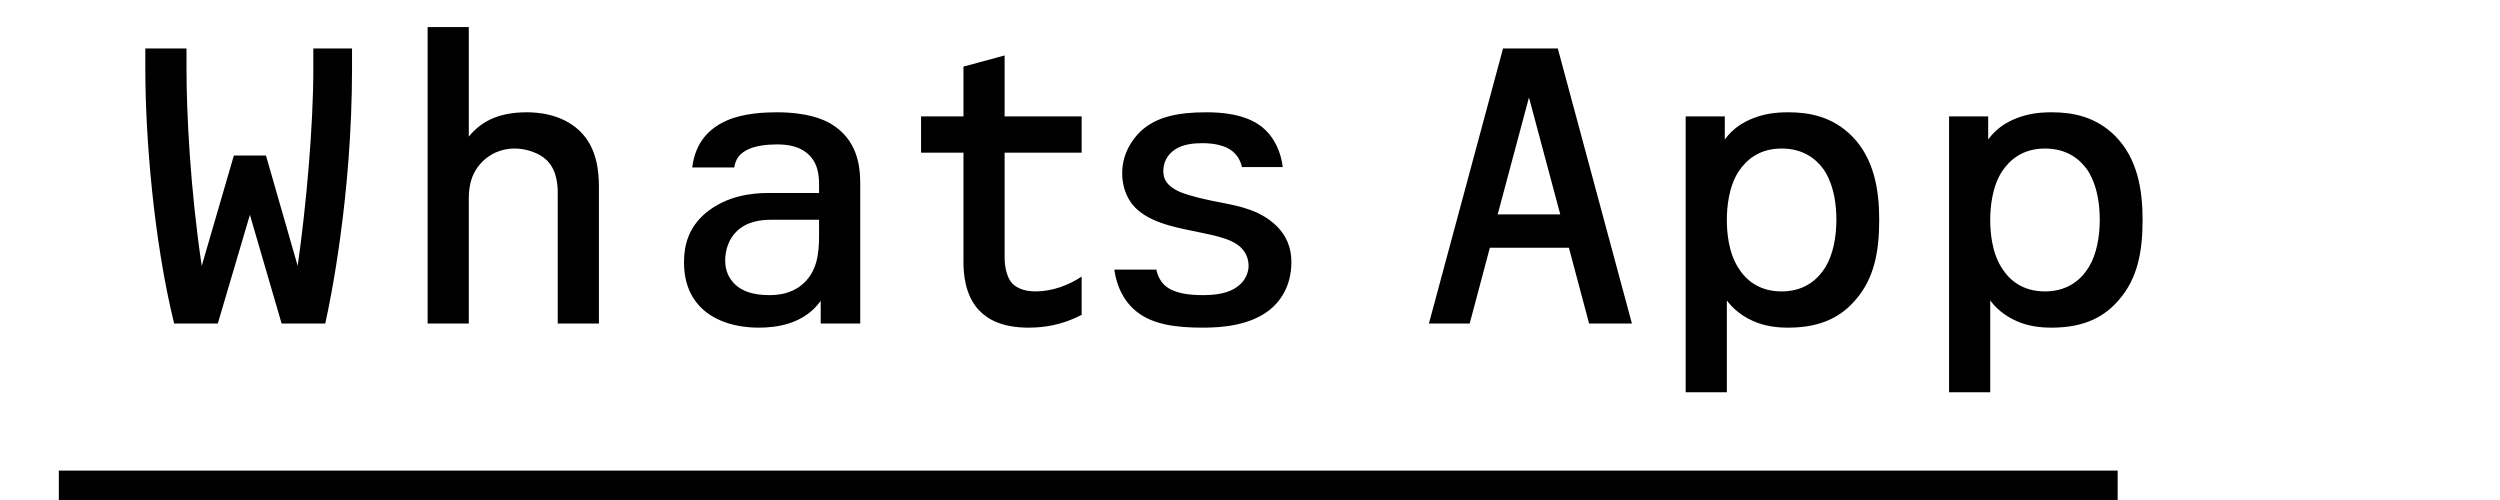 <?xml version="1.0" encoding="UTF-8"?> <svg xmlns="http://www.w3.org/2000/svg" width="85" height="17" viewBox="0 0 85 17" fill="none"><path d="M11.969 1.648V2.32C11.969 6.674 11.227 10.244 11.059 11H9.575L8.497 7.304L7.405 11H5.921C5.221 8.158 4.941 4.63 4.941 2.348V1.648H6.341V2.348C6.341 3.846 6.467 6.408 6.859 9.04L7.951 5.288H9.043L10.121 9.04C10.415 6.982 10.653 4.28 10.653 2.348V1.648H11.969ZM20.363 11H18.963V6.562C18.963 6.338 18.949 5.806 18.599 5.456C18.333 5.19 17.871 5.05 17.507 5.05C17.213 5.05 16.807 5.12 16.443 5.456C16.023 5.848 15.939 6.324 15.939 6.744V11H14.539V0.92H15.939V4.644C16.331 4.168 16.891 3.818 17.913 3.818C18.249 3.818 19.075 3.86 19.691 4.434C20.307 5.008 20.363 5.848 20.363 6.352V11ZM29.248 11H27.904V10.23C27.33 11.028 26.392 11.14 25.804 11.14C25.006 11.14 24.376 10.916 23.97 10.58C23.494 10.188 23.256 9.628 23.256 8.914C23.256 8.312 23.424 7.738 23.97 7.262C24.712 6.632 25.622 6.562 26.112 6.562H27.848V6.282C27.848 5.932 27.806 5.484 27.4 5.176C27.106 4.952 26.728 4.91 26.42 4.91C26.084 4.91 25.72 4.952 25.468 5.064C25.146 5.204 25.006 5.414 24.964 5.694H23.536C23.62 5.022 23.942 4.434 24.712 4.098C25.272 3.846 26.014 3.818 26.406 3.818C27.456 3.818 27.988 4.056 28.254 4.21C29.136 4.742 29.248 5.61 29.248 6.24V11ZM27.848 8.018V7.472H26.21C25.902 7.472 25.398 7.514 25.034 7.878C24.782 8.13 24.656 8.494 24.656 8.858C24.656 9.222 24.796 9.474 24.978 9.656C25.216 9.894 25.594 10.034 26.154 10.034C26.448 10.034 26.882 9.992 27.246 9.698C27.764 9.278 27.848 8.676 27.848 8.018ZM36.776 9.404V10.706C36.103 11.056 35.487 11.14 34.969 11.14C34.074 11.14 33.584 10.86 33.289 10.552C32.8 10.034 32.758 9.278 32.758 8.914V5.19H31.316V3.958H32.758V2.264L34.157 1.886V3.958H36.776V5.19H34.157V8.774C34.157 8.886 34.172 9.376 34.423 9.642C34.522 9.74 34.745 9.908 35.208 9.908C35.754 9.908 36.313 9.712 36.776 9.404ZM43.614 5.68H42.227C42.185 5.498 42.087 5.246 41.794 5.064C41.667 4.994 41.401 4.868 40.883 4.868C40.603 4.868 40.239 4.896 39.959 5.078C39.651 5.274 39.553 5.568 39.553 5.82C39.553 6.086 39.666 6.31 40.072 6.506C40.197 6.562 40.477 6.674 41.219 6.828C41.611 6.912 42.017 6.968 42.423 7.108C42.76 7.22 43.096 7.388 43.404 7.682C43.739 8.018 43.907 8.41 43.907 8.914C43.907 9.768 43.487 10.286 43.166 10.538C42.493 11.07 41.541 11.14 40.898 11.14C40.002 11.14 39.203 11.042 38.644 10.594C38.041 10.118 37.916 9.39 37.888 9.166H39.316C39.413 9.628 39.694 9.796 39.861 9.866C40.114 9.978 40.422 10.034 40.898 10.034C41.289 10.034 41.794 9.992 42.13 9.698C42.34 9.53 42.452 9.264 42.452 9.04C42.452 8.914 42.423 8.704 42.283 8.522C42.004 8.144 41.429 8.032 40.617 7.864C39.917 7.724 38.98 7.542 38.504 6.954C38.294 6.688 38.154 6.324 38.154 5.89C38.154 5.19 38.532 4.714 38.755 4.49C39.288 3.972 40.044 3.818 41.01 3.818C41.486 3.818 42.34 3.86 42.913 4.322C43.347 4.672 43.557 5.204 43.614 5.68ZM55.485 11H54.029L53.343 8.424H50.655L49.969 11H48.583L51.103 1.648H52.965L55.485 11ZM53.049 7.29L51.985 3.314L50.921 7.29H53.049ZM58.643 3.958V4.742C58.923 4.364 59.259 4.154 59.623 4.014C59.987 3.874 60.351 3.818 60.799 3.818C61.513 3.818 62.297 3.958 62.969 4.63C63.725 5.4 63.893 6.464 63.893 7.472C63.893 8.592 63.711 9.474 63.095 10.188C62.619 10.748 61.947 11.14 60.799 11.14C60.435 11.14 60.015 11.098 59.609 10.916C59.161 10.72 58.881 10.44 58.713 10.216V13.338H57.313V3.958H58.643ZM62.437 7.472C62.437 6.38 62.073 5.848 61.975 5.722C61.723 5.386 61.289 5.05 60.575 5.05C59.819 5.05 59.385 5.428 59.119 5.82C58.769 6.352 58.713 7.066 58.713 7.472C58.713 7.864 58.755 8.564 59.105 9.11C59.357 9.516 59.805 9.908 60.575 9.908C61.429 9.908 61.863 9.418 62.073 9.068C62.325 8.648 62.437 8.06 62.437 7.472ZM67.598 3.958V4.742C67.878 4.364 68.214 4.154 68.578 4.014C68.942 3.874 69.306 3.818 69.754 3.818C70.468 3.818 71.252 3.958 71.924 4.63C72.68 5.4 72.848 6.464 72.848 7.472C72.848 8.592 72.666 9.474 72.05 10.188C71.574 10.748 70.902 11.14 69.754 11.14C69.39 11.14 68.97 11.098 68.564 10.916C68.116 10.72 67.836 10.44 67.668 10.216V13.338H66.268V3.958H67.598ZM71.392 7.472C71.392 6.38 71.028 5.848 70.93 5.722C70.678 5.386 70.244 5.05 69.53 5.05C68.774 5.05 68.34 5.428 68.074 5.82C67.724 6.352 67.668 7.066 67.668 7.472C67.668 7.864 67.71 8.564 68.06 9.11C68.312 9.516 68.76 9.908 69.53 9.908C70.384 9.908 70.818 9.418 71.028 9.068C71.28 8.648 71.392 8.06 71.392 7.472Z" fill="black"></path><line x1="2" y1="16.5" x2="72" y2="16.5" stroke="black"></line></svg> 